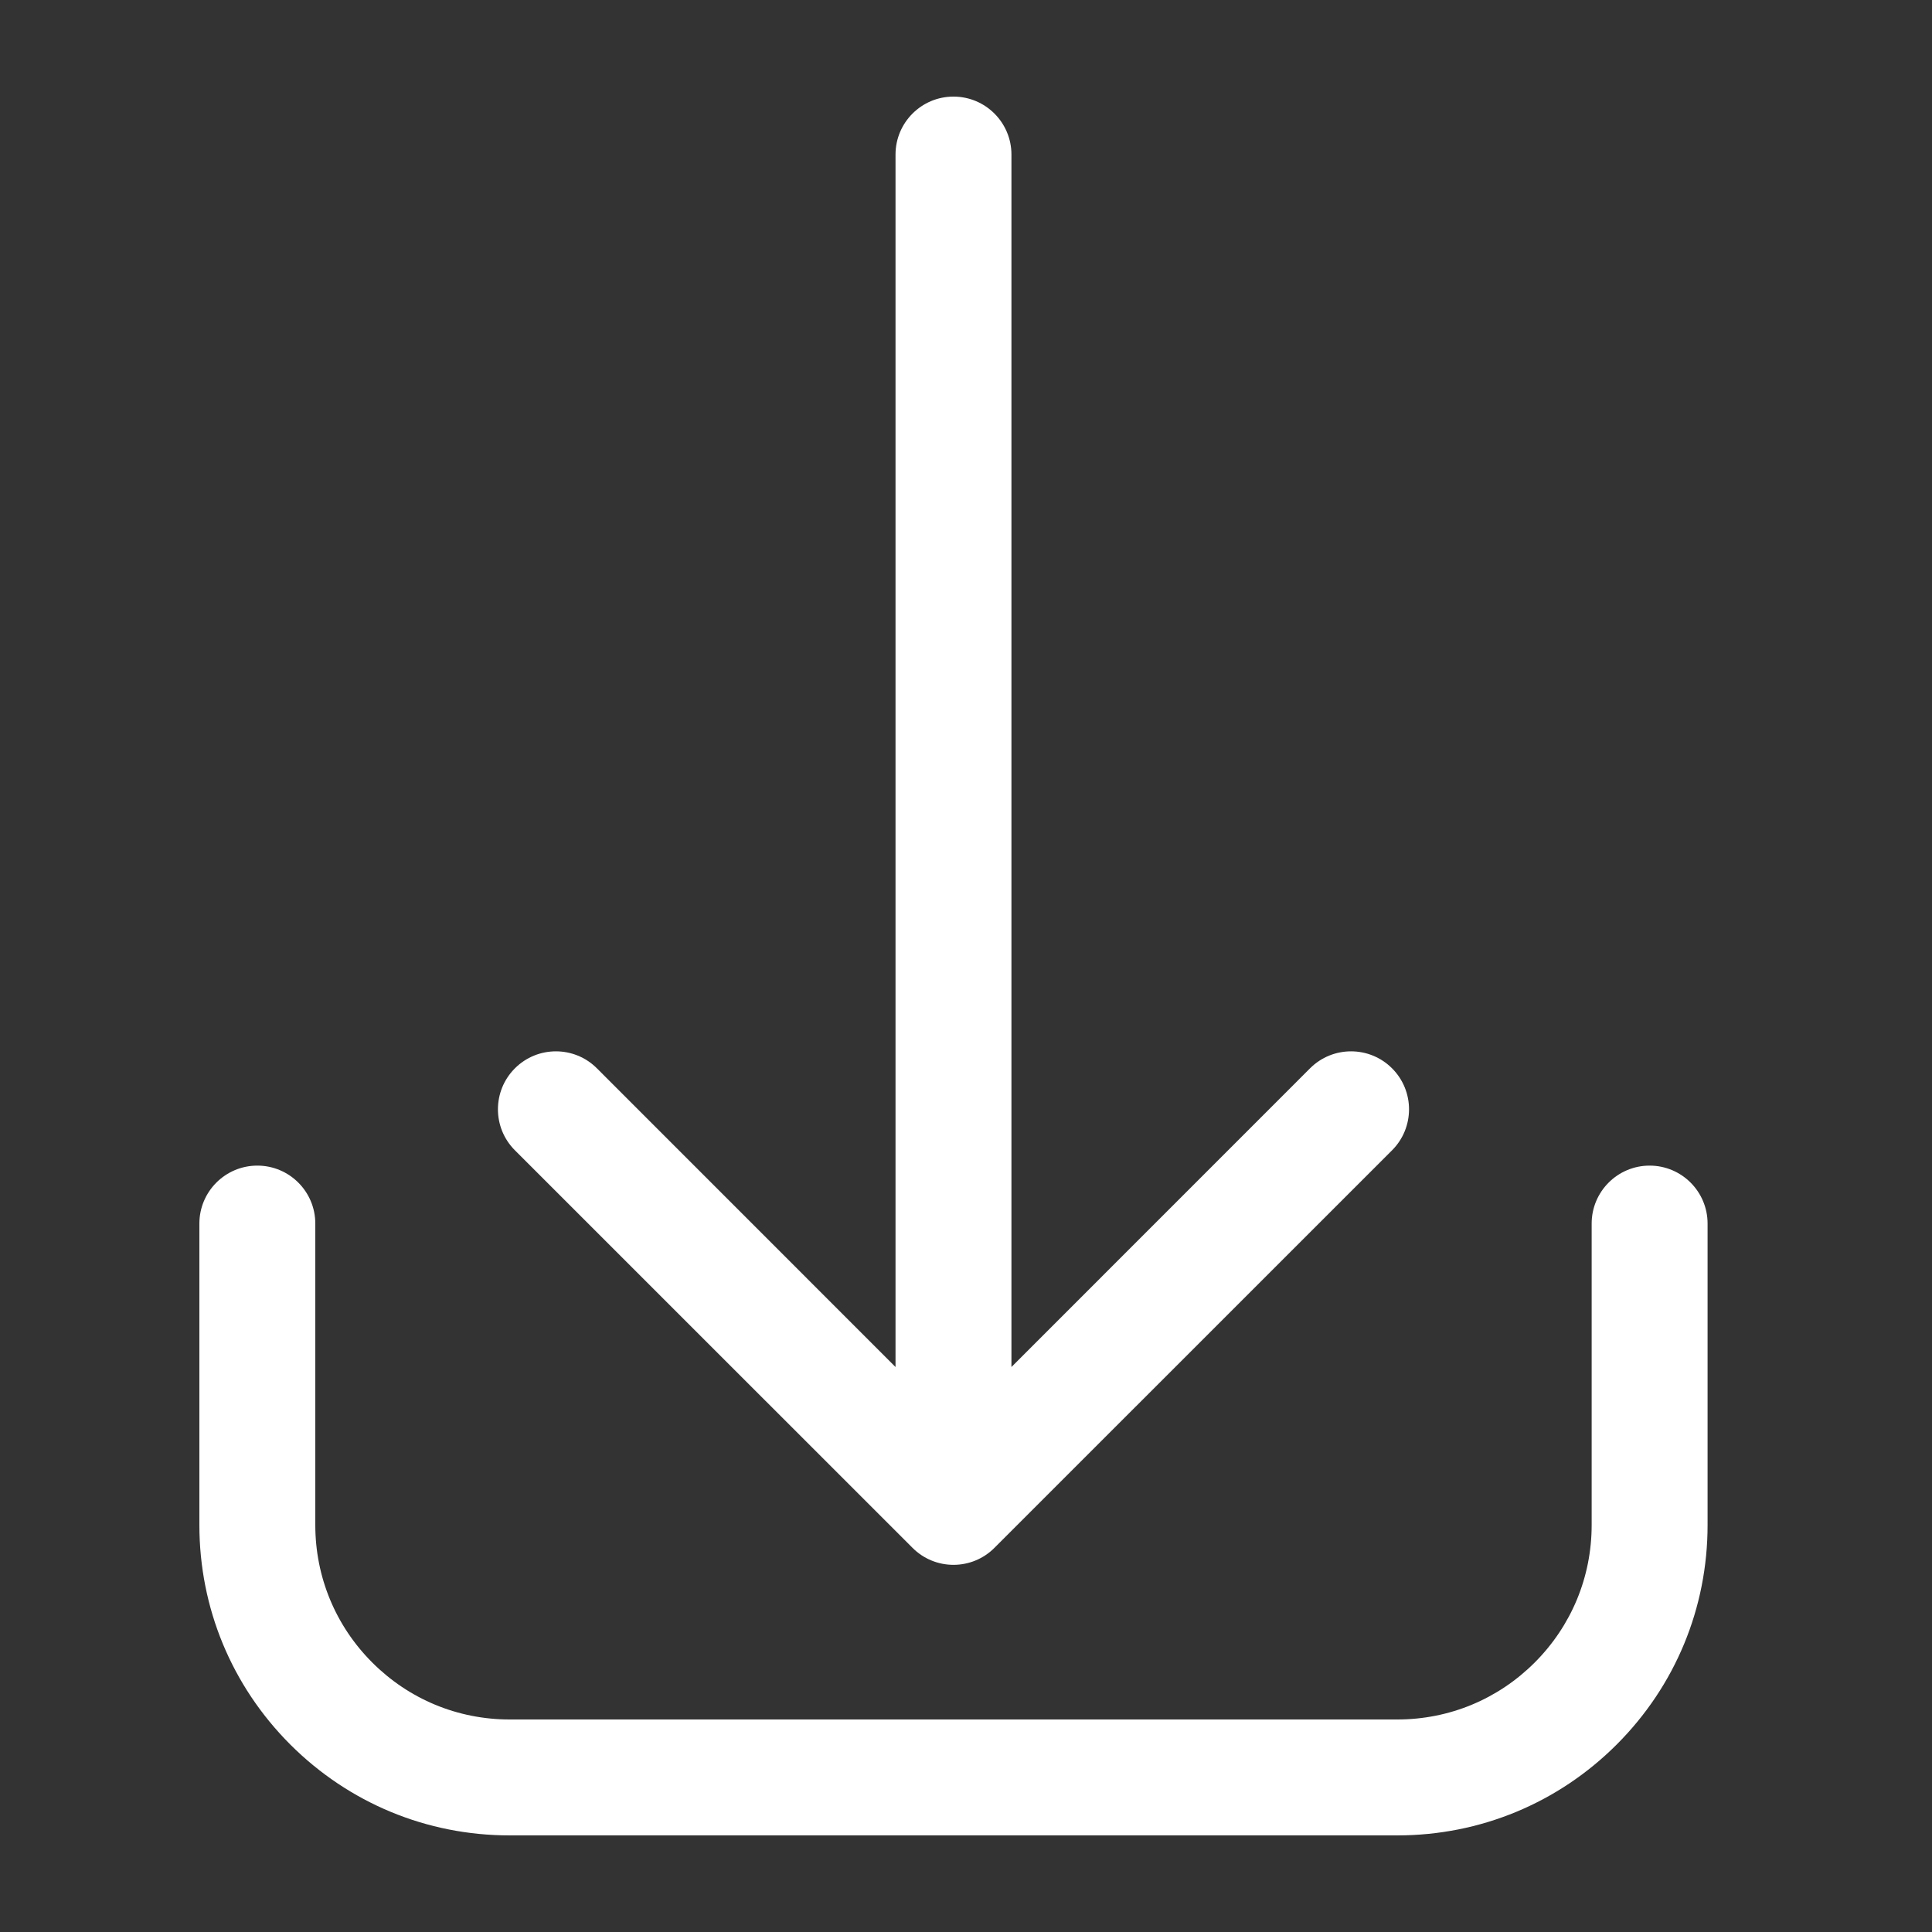 <?xml version="1.0" encoding="UTF-8"?> <svg xmlns="http://www.w3.org/2000/svg" width="25" height="25" viewBox="0 0 25 25" fill="none"><rect x="0" y="0" width="25" height="25" fill="#333333" stroke="none"/> <path d="M11.808 20.029C11.948 20.17 12.139 20.249 12.338 20.249C12.537 20.249 12.728 20.17 12.868 20.029L18.013 14.885C18.306 14.592 18.306 14.117 18.013 13.824C17.72 13.531 17.245 13.531 16.952 13.824L13.088 17.689V2C13.088 1.586 12.752 1.25 12.338 1.25C11.924 1.25 11.588 1.586 11.588 2V17.689L7.724 13.824C7.431 13.531 6.956 13.531 6.663 13.824C6.37 14.117 6.37 14.592 6.663 14.885L11.808 20.029Z" fill="white"></path> <path d="M21.346 15.083C20.932 15.083 20.596 15.419 20.596 15.833V19.734C20.596 20.406 20.334 21.038 19.859 21.513C19.384 21.988 18.753 22.25 18.081 22.25H6.595C5.923 22.25 5.292 21.988 4.817 21.513C4.342 21.038 4.08 20.406 4.08 19.734V15.833C4.08 15.419 3.744 15.083 3.33 15.083C2.916 15.083 2.58 15.419 2.58 15.833V19.734C2.58 20.807 2.998 21.815 3.756 22.574C4.515 23.332 5.523 23.75 6.595 23.75H18.081C19.153 23.75 20.162 23.332 20.92 22.574C21.679 21.815 22.096 20.807 22.096 19.734V15.833C22.096 15.419 21.76 15.083 21.346 15.083V15.083Z" fill="white"></path> </svg> 